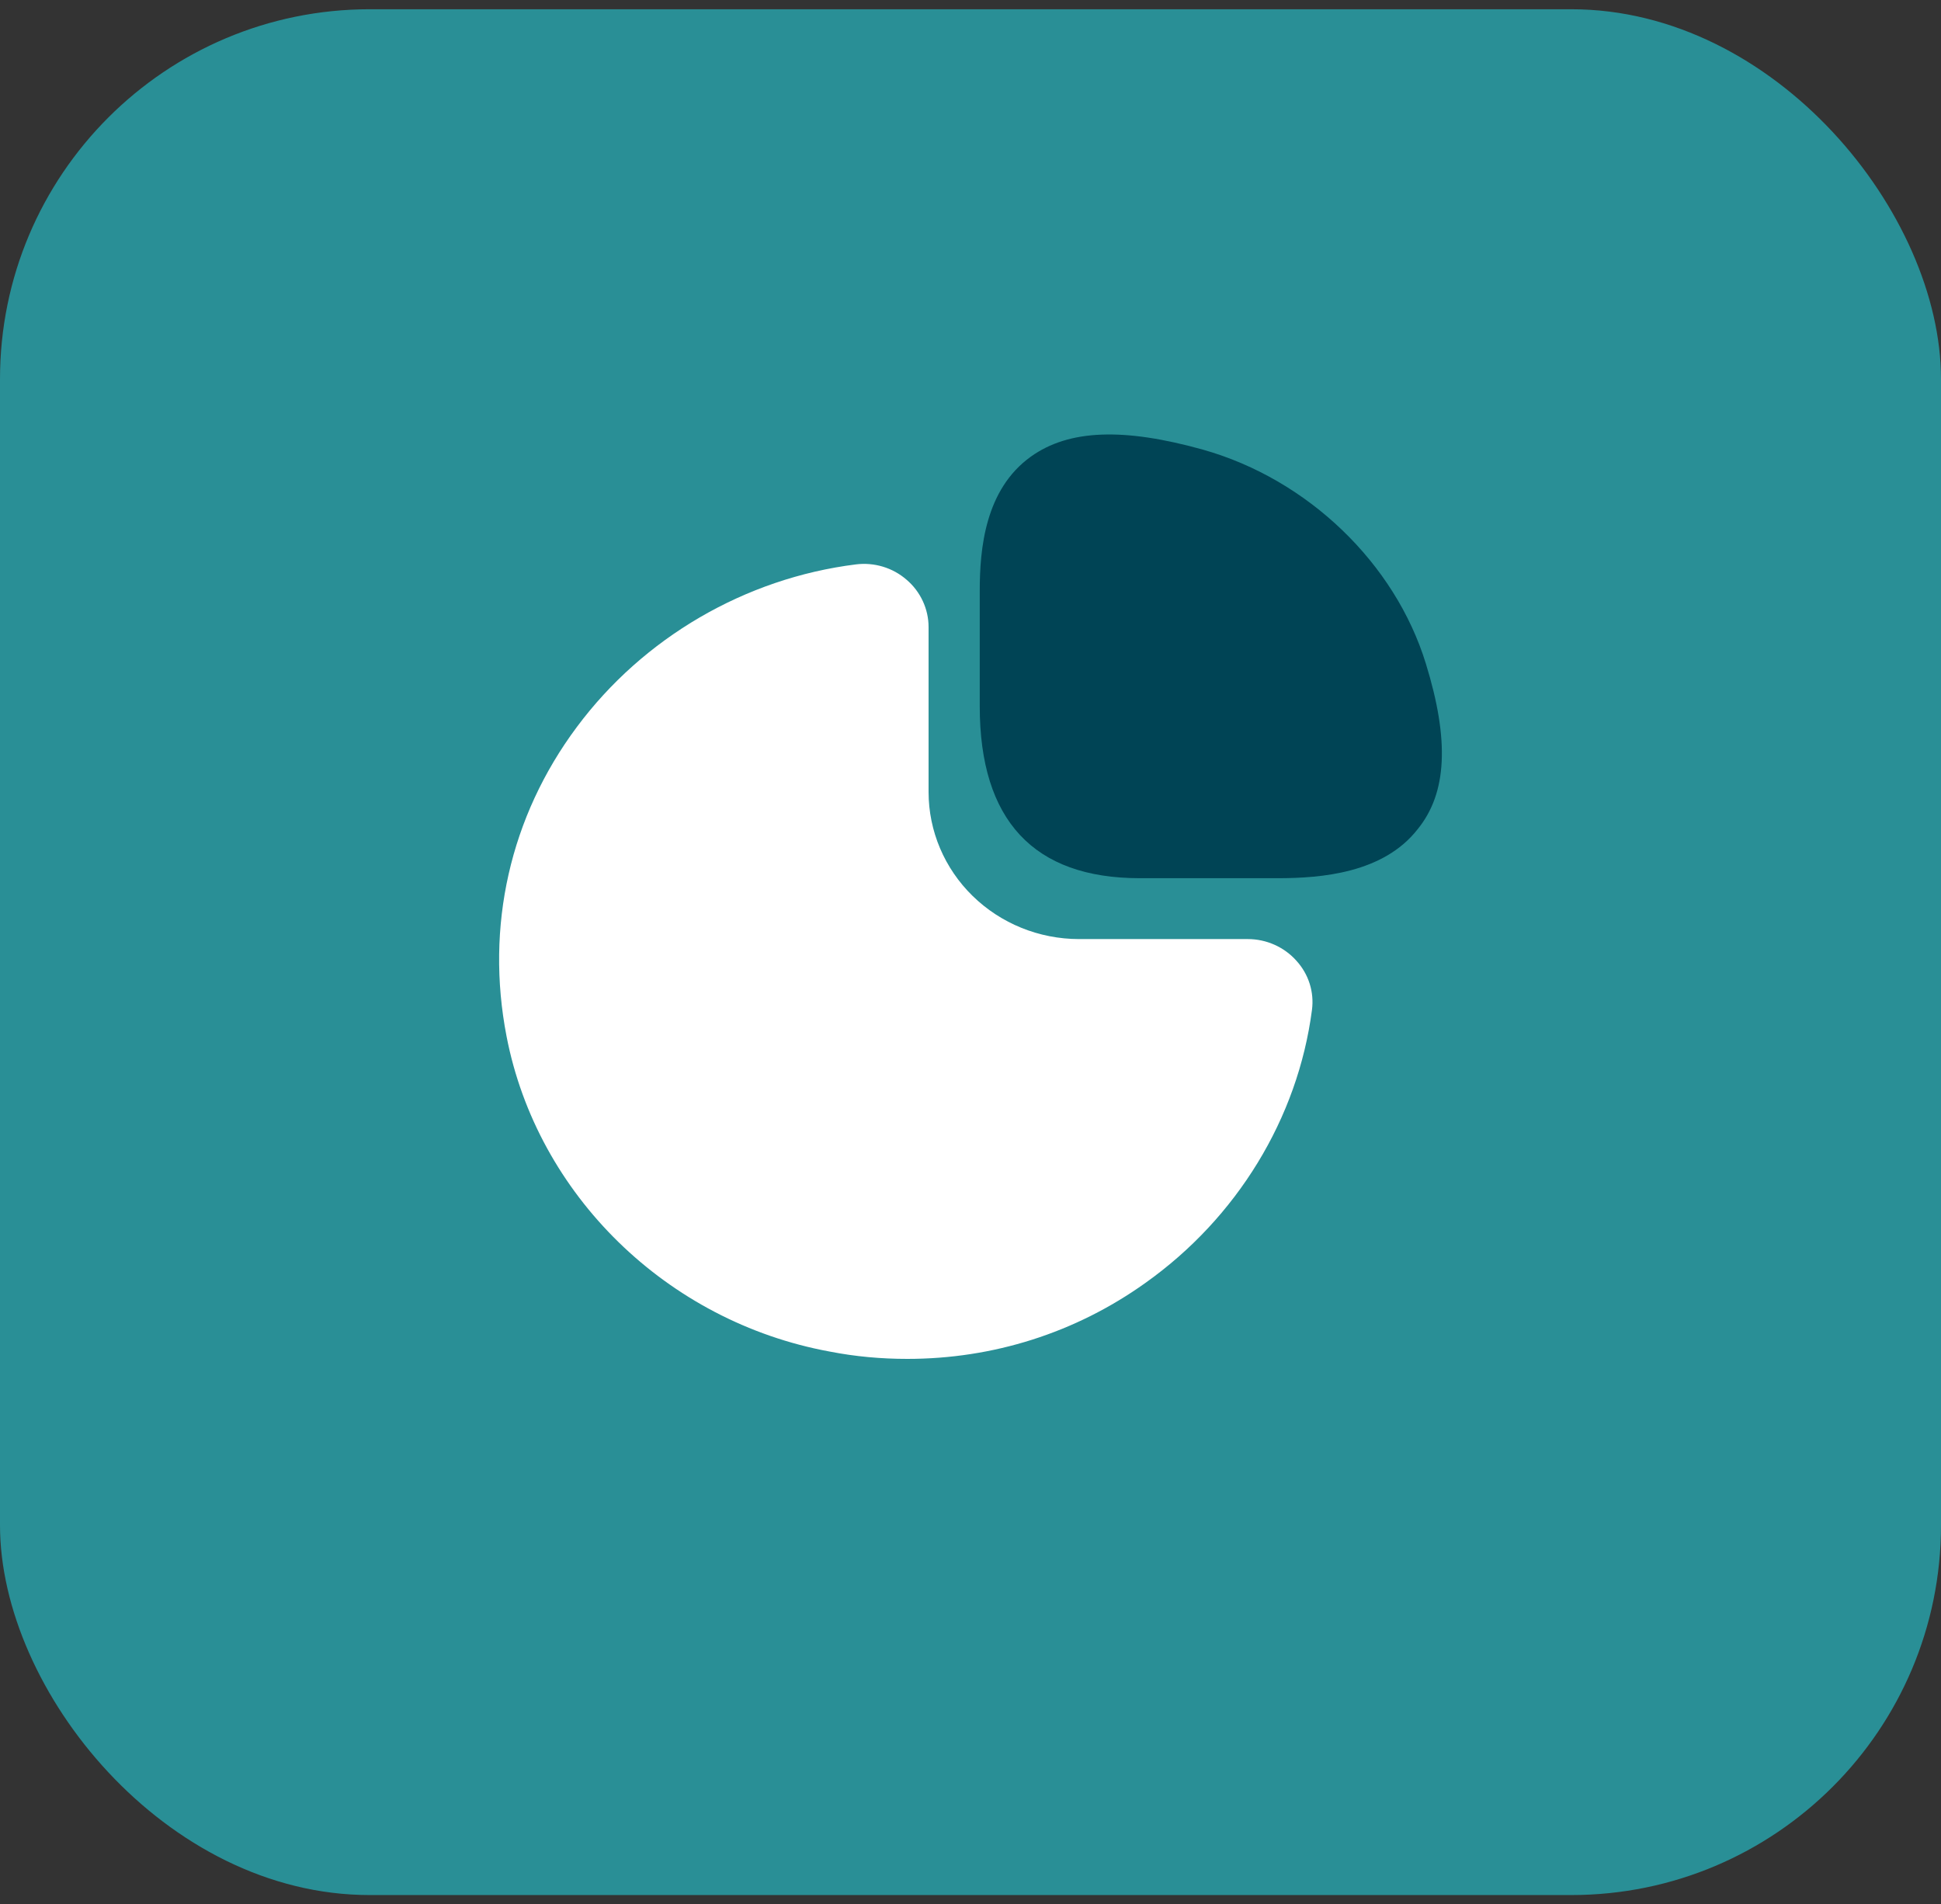 <svg width="105" height="103" viewBox="0 0 105 103" fill="none" xmlns="http://www.w3.org/2000/svg">
<rect x="0" y="0" width="105" height="103" fill="#333333" stroke="none"/>
<rect y="0.5" width="105" height="102" rx="20" fill="#298F96"/>
<path d="M77.135 35.901C75.467 30.462 70.75 25.928 65.093 24.326C60.792 23.123 57.821 23.223 55.762 24.701C53.285 26.479 53 29.686 53 31.966V38.204C53 44.368 55.919 47.5 61.652 47.5H69.133C71.479 47.5 74.842 47.224 76.693 44.845C78.282 42.891 78.413 40.035 77.135 35.901Z" fill="#004455"/>
<path d="M70.129 51.963C69.802 51.596 69.398 51.302 68.945 51.1C68.492 50.898 68 50.793 67.502 50.793H58.37C56.212 50.792 54.143 49.953 52.617 48.462C51.091 46.971 50.233 44.949 50.232 42.84V33.916C50.232 32.944 49.799 31.997 49.034 31.35C48.665 31.03 48.231 30.792 47.76 30.65C47.289 30.508 46.793 30.466 46.304 30.527C40.31 31.275 34.8 34.49 31.203 39.325C27.58 44.186 26.254 50.12 27.402 56.052C29.061 64.627 36.074 71.481 44.875 73.102C46.279 73.377 47.681 73.5 49.084 73.5C53.702 73.5 58.166 72.105 61.967 69.387C66.915 65.872 70.206 60.488 70.971 54.631C71.035 54.153 70.993 53.668 70.848 53.207C70.703 52.747 70.457 52.322 70.129 51.963Z" fill="white"/>
</svg>
